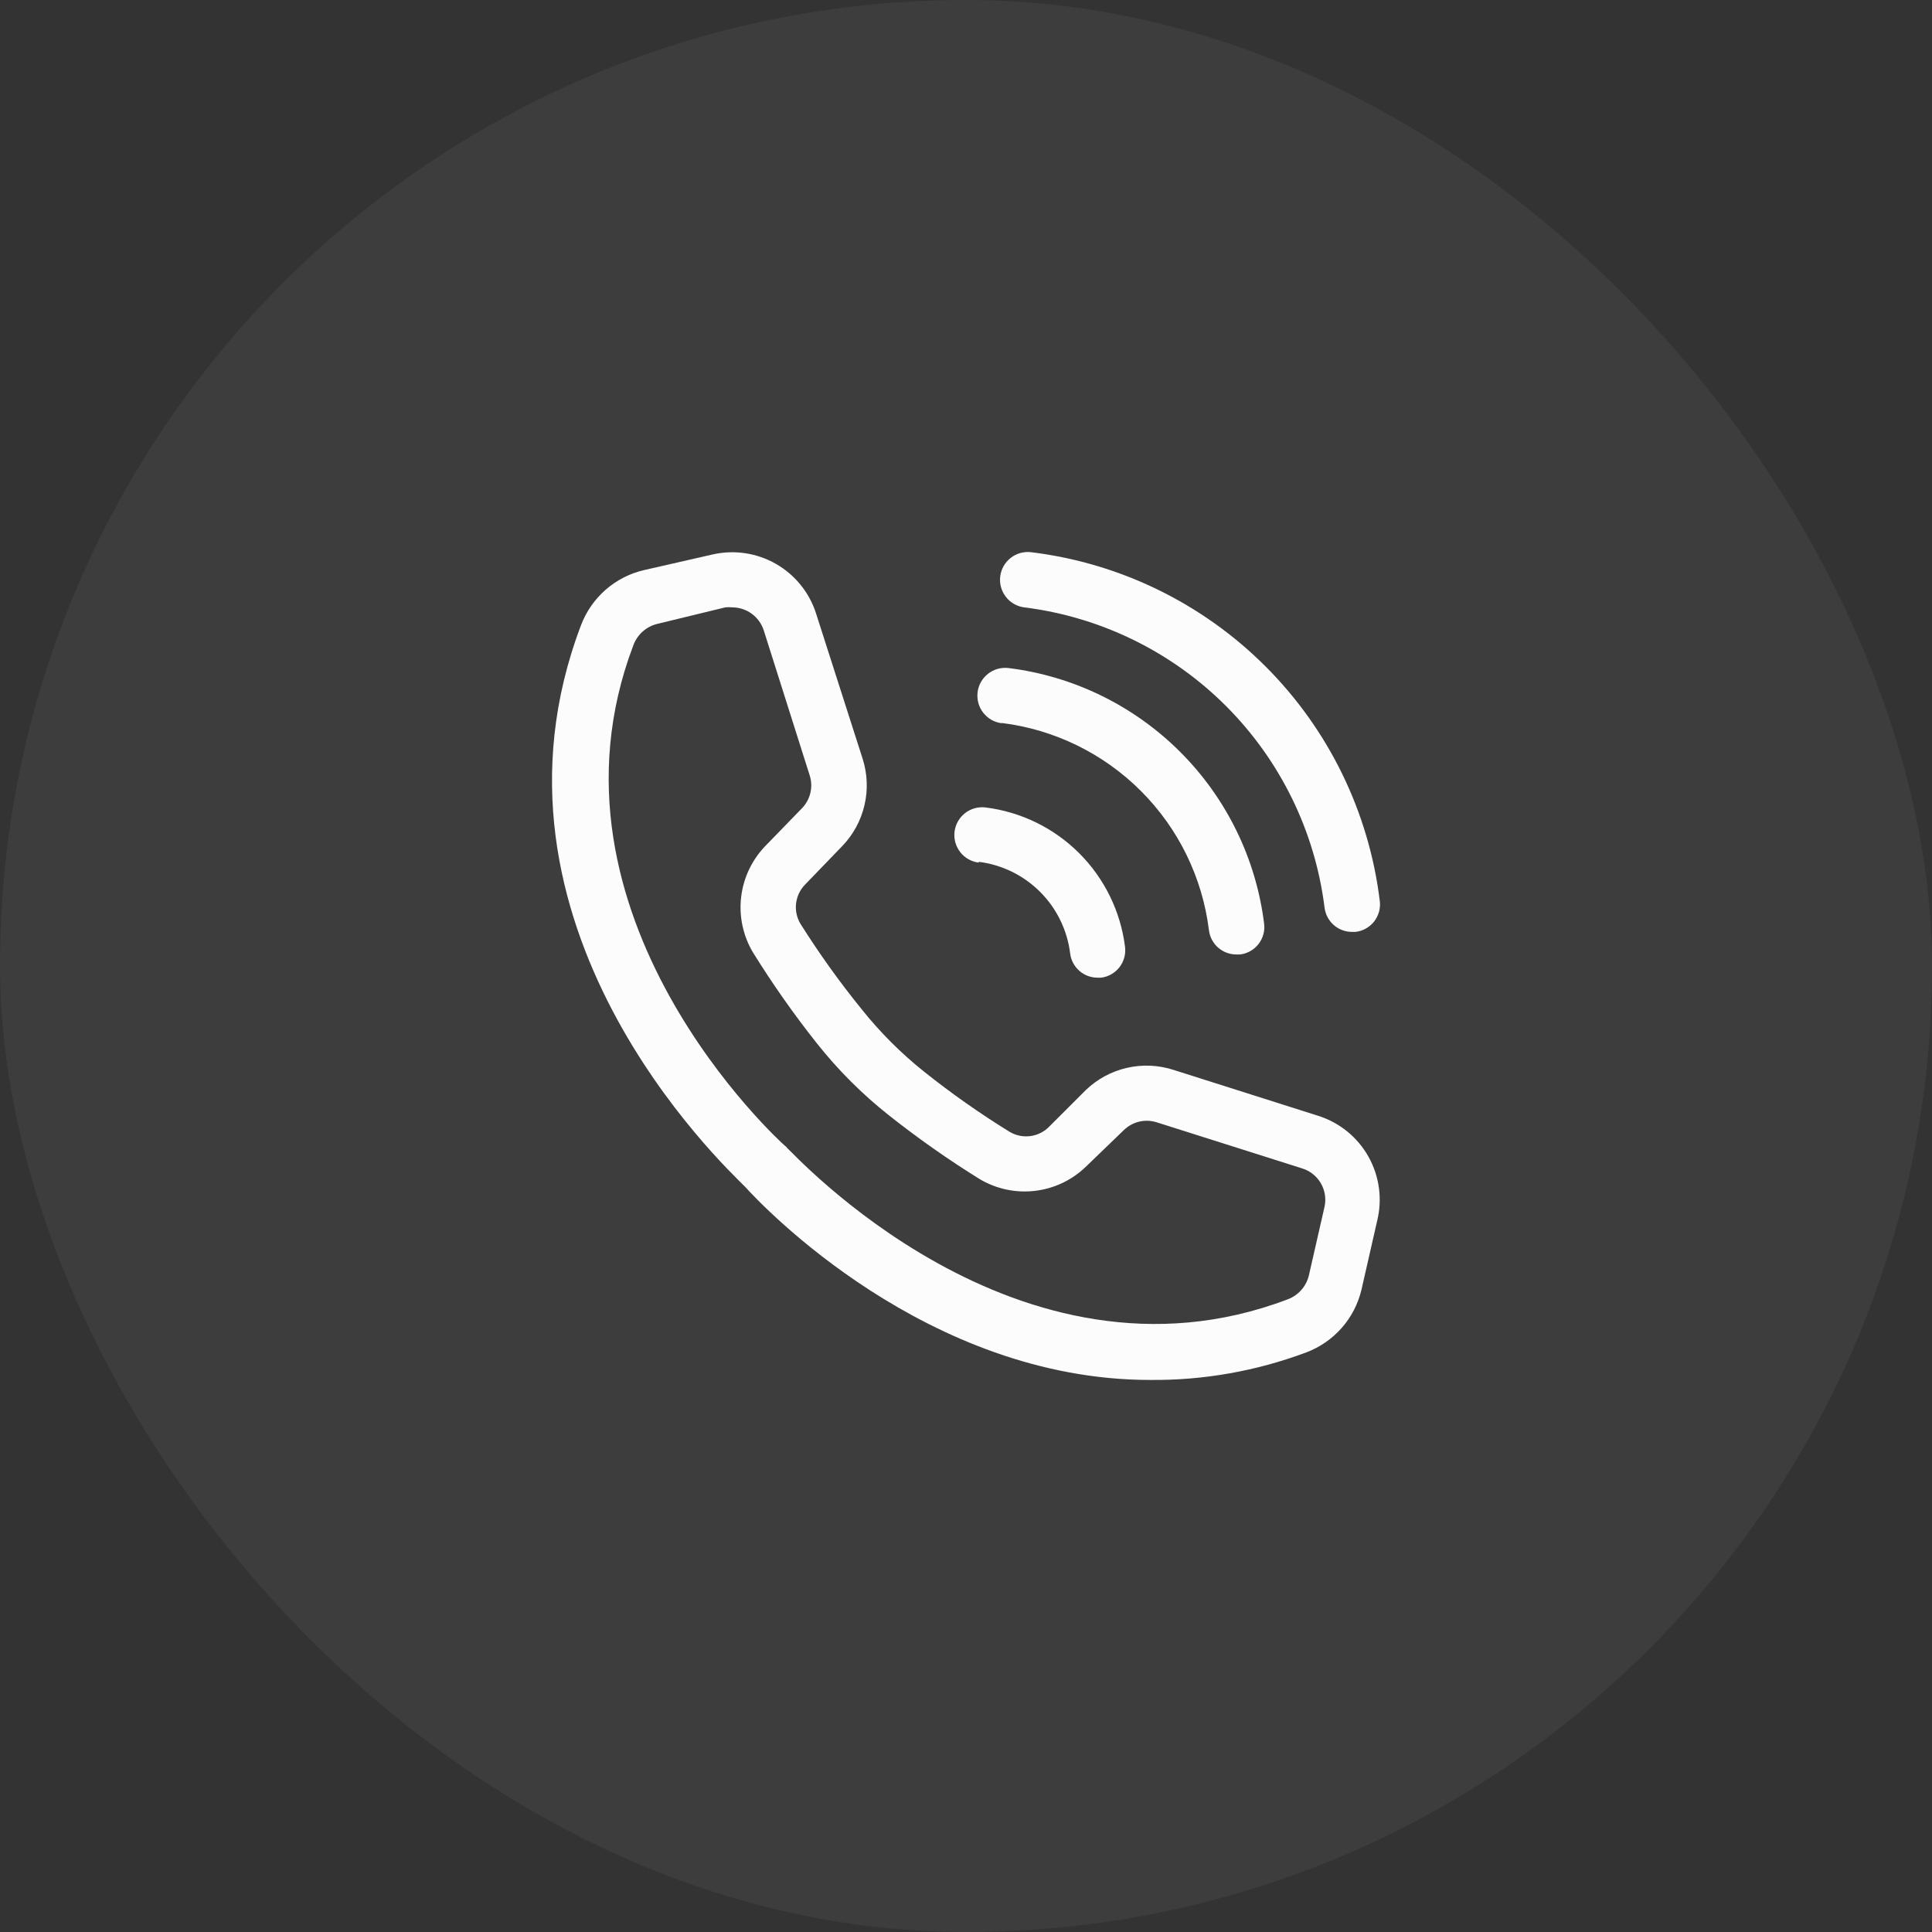 <?xml version="1.0" encoding="UTF-8"?> <svg xmlns="http://www.w3.org/2000/svg" width="70" height="70" viewBox="0 0 70 70" fill="none"><rect x="0" y="0" width="70" height="70" fill="#333333" stroke="none"/><rect width="70" height="70" rx="35" fill="#FCFCFC" fill-opacity="0.05"></rect><path d="M47.771 40.431L42.513 38.762C41.968 38.587 41.386 38.562 40.828 38.691C40.27 38.819 39.757 39.096 39.344 39.492L37.994 40.841C37.81 41.02 37.573 41.134 37.318 41.164C37.063 41.195 36.806 41.141 36.585 41.011C35.509 40.347 34.474 39.62 33.486 38.832C32.647 38.163 31.885 37.401 31.216 36.562C30.415 35.575 29.674 34.54 28.997 33.463C28.867 33.242 28.813 32.984 28.844 32.73C28.874 32.475 28.988 32.237 29.167 32.053L30.517 30.654C30.913 30.243 31.191 29.732 31.321 29.176C31.452 28.62 31.429 28.039 31.256 27.495L29.567 22.226C29.324 21.467 28.805 20.826 28.113 20.43C27.421 20.034 26.606 19.912 25.828 20.087L23.329 20.657C22.814 20.777 22.337 21.023 21.939 21.371C21.542 21.72 21.236 22.161 21.05 22.656C16.931 33.503 26.208 42.211 26.998 43.001C27.608 43.68 33.576 49.998 41.673 49.998C43.604 50.016 45.523 49.677 47.331 48.999C47.826 48.812 48.267 48.507 48.616 48.109C48.965 47.712 49.21 47.234 49.331 46.719L49.9 44.22C50.09 43.436 49.976 42.61 49.581 41.907C49.186 41.204 48.539 40.676 47.771 40.431ZM47.991 43.72L47.421 46.22C47.373 46.415 47.278 46.596 47.143 46.745C47.009 46.895 46.84 47.01 46.651 47.079C36.855 50.798 28.657 41.681 28.517 41.591C28.496 41.559 28.469 41.532 28.437 41.511C28.337 41.431 19.22 33.193 22.949 23.376C23.018 23.187 23.133 23.018 23.283 22.884C23.433 22.75 23.613 22.654 23.809 22.606L26.278 22.006C26.364 21.996 26.451 21.996 26.538 22.006C26.788 22.008 27.032 22.088 27.234 22.235C27.437 22.382 27.588 22.589 27.668 22.826L29.337 28.095C29.402 28.297 29.411 28.514 29.363 28.721C29.316 28.929 29.213 29.12 29.067 29.274L27.718 30.664C27.236 31.168 26.932 31.816 26.852 32.51C26.773 33.203 26.922 33.903 27.278 34.503C27.987 35.646 28.761 36.748 29.597 37.802C30.36 38.765 31.233 39.638 32.196 40.401C33.25 41.237 34.352 42.011 35.495 42.721C36.095 43.077 36.795 43.228 37.489 43.148C38.182 43.069 38.83 42.764 39.334 42.281L40.723 40.941C40.877 40.793 41.067 40.689 41.275 40.639C41.482 40.59 41.699 40.598 41.903 40.661L47.171 42.331C47.457 42.417 47.701 42.608 47.853 42.865C48.005 43.123 48.054 43.428 47.991 43.72Z" fill="#FCFCFC"></path><path d="M37.115 22.007C39.879 22.353 42.449 23.61 44.419 25.579C46.389 27.549 47.646 30.12 47.991 32.884C48.021 33.128 48.139 33.352 48.323 33.515C48.508 33.677 48.745 33.766 48.991 33.764H49.111C49.244 33.749 49.372 33.708 49.488 33.643C49.605 33.578 49.707 33.49 49.789 33.385C49.871 33.279 49.931 33.159 49.966 33.03C50 32.901 50.009 32.766 49.991 32.634C49.597 29.422 48.141 26.434 45.853 24.146C43.565 21.858 40.577 20.401 37.365 20.008C37.234 19.991 37.1 20.001 36.973 20.036C36.845 20.071 36.726 20.131 36.621 20.212C36.41 20.376 36.273 20.617 36.24 20.883C36.207 21.148 36.281 21.415 36.445 21.626C36.609 21.837 36.85 21.974 37.115 22.007Z" fill="#FCFCFC"></path><path d="M36.295 26.195C38.203 26.431 39.978 27.299 41.338 28.659C42.698 30.019 43.565 31.794 43.802 33.702C43.832 33.946 43.95 34.171 44.134 34.333C44.319 34.495 44.556 34.584 44.802 34.582H44.932C45.063 34.566 45.189 34.524 45.303 34.459C45.418 34.394 45.519 34.307 45.599 34.203C45.68 34.099 45.74 33.98 45.774 33.853C45.809 33.726 45.818 33.593 45.801 33.462C45.508 31.109 44.439 28.921 42.762 27.245C41.085 25.568 38.898 24.498 36.544 24.205C36.413 24.189 36.28 24.198 36.153 24.233C36.025 24.268 35.906 24.328 35.801 24.41C35.697 24.491 35.609 24.592 35.544 24.707C35.478 24.822 35.436 24.948 35.42 25.08C35.404 25.211 35.413 25.344 35.448 25.472C35.483 25.599 35.543 25.719 35.624 25.823C35.706 25.928 35.807 26.015 35.922 26.081C36.037 26.146 36.163 26.188 36.295 26.204V26.195Z" fill="#FCFCFC"></path><path d="M35.455 31.225C36.299 31.329 37.083 31.713 37.685 32.314C38.286 32.915 38.669 33.7 38.774 34.544C38.803 34.788 38.922 35.012 39.106 35.174C39.29 35.337 39.528 35.425 39.774 35.423H39.894C40.156 35.391 40.394 35.256 40.557 35.048C40.72 34.84 40.794 34.576 40.763 34.314C40.604 33.028 40.02 31.832 39.103 30.915C38.187 29.999 36.991 29.415 35.705 29.255C35.574 29.239 35.441 29.25 35.313 29.285C35.186 29.321 35.067 29.381 34.963 29.463C34.859 29.545 34.772 29.646 34.707 29.762C34.642 29.877 34.601 30.004 34.585 30.135C34.569 30.266 34.58 30.399 34.615 30.527C34.651 30.654 34.712 30.773 34.793 30.877C34.875 30.981 34.976 31.068 35.092 31.133C35.207 31.197 35.334 31.239 35.465 31.255L35.455 31.225Z" fill="#FCFCFC"></path></svg> 